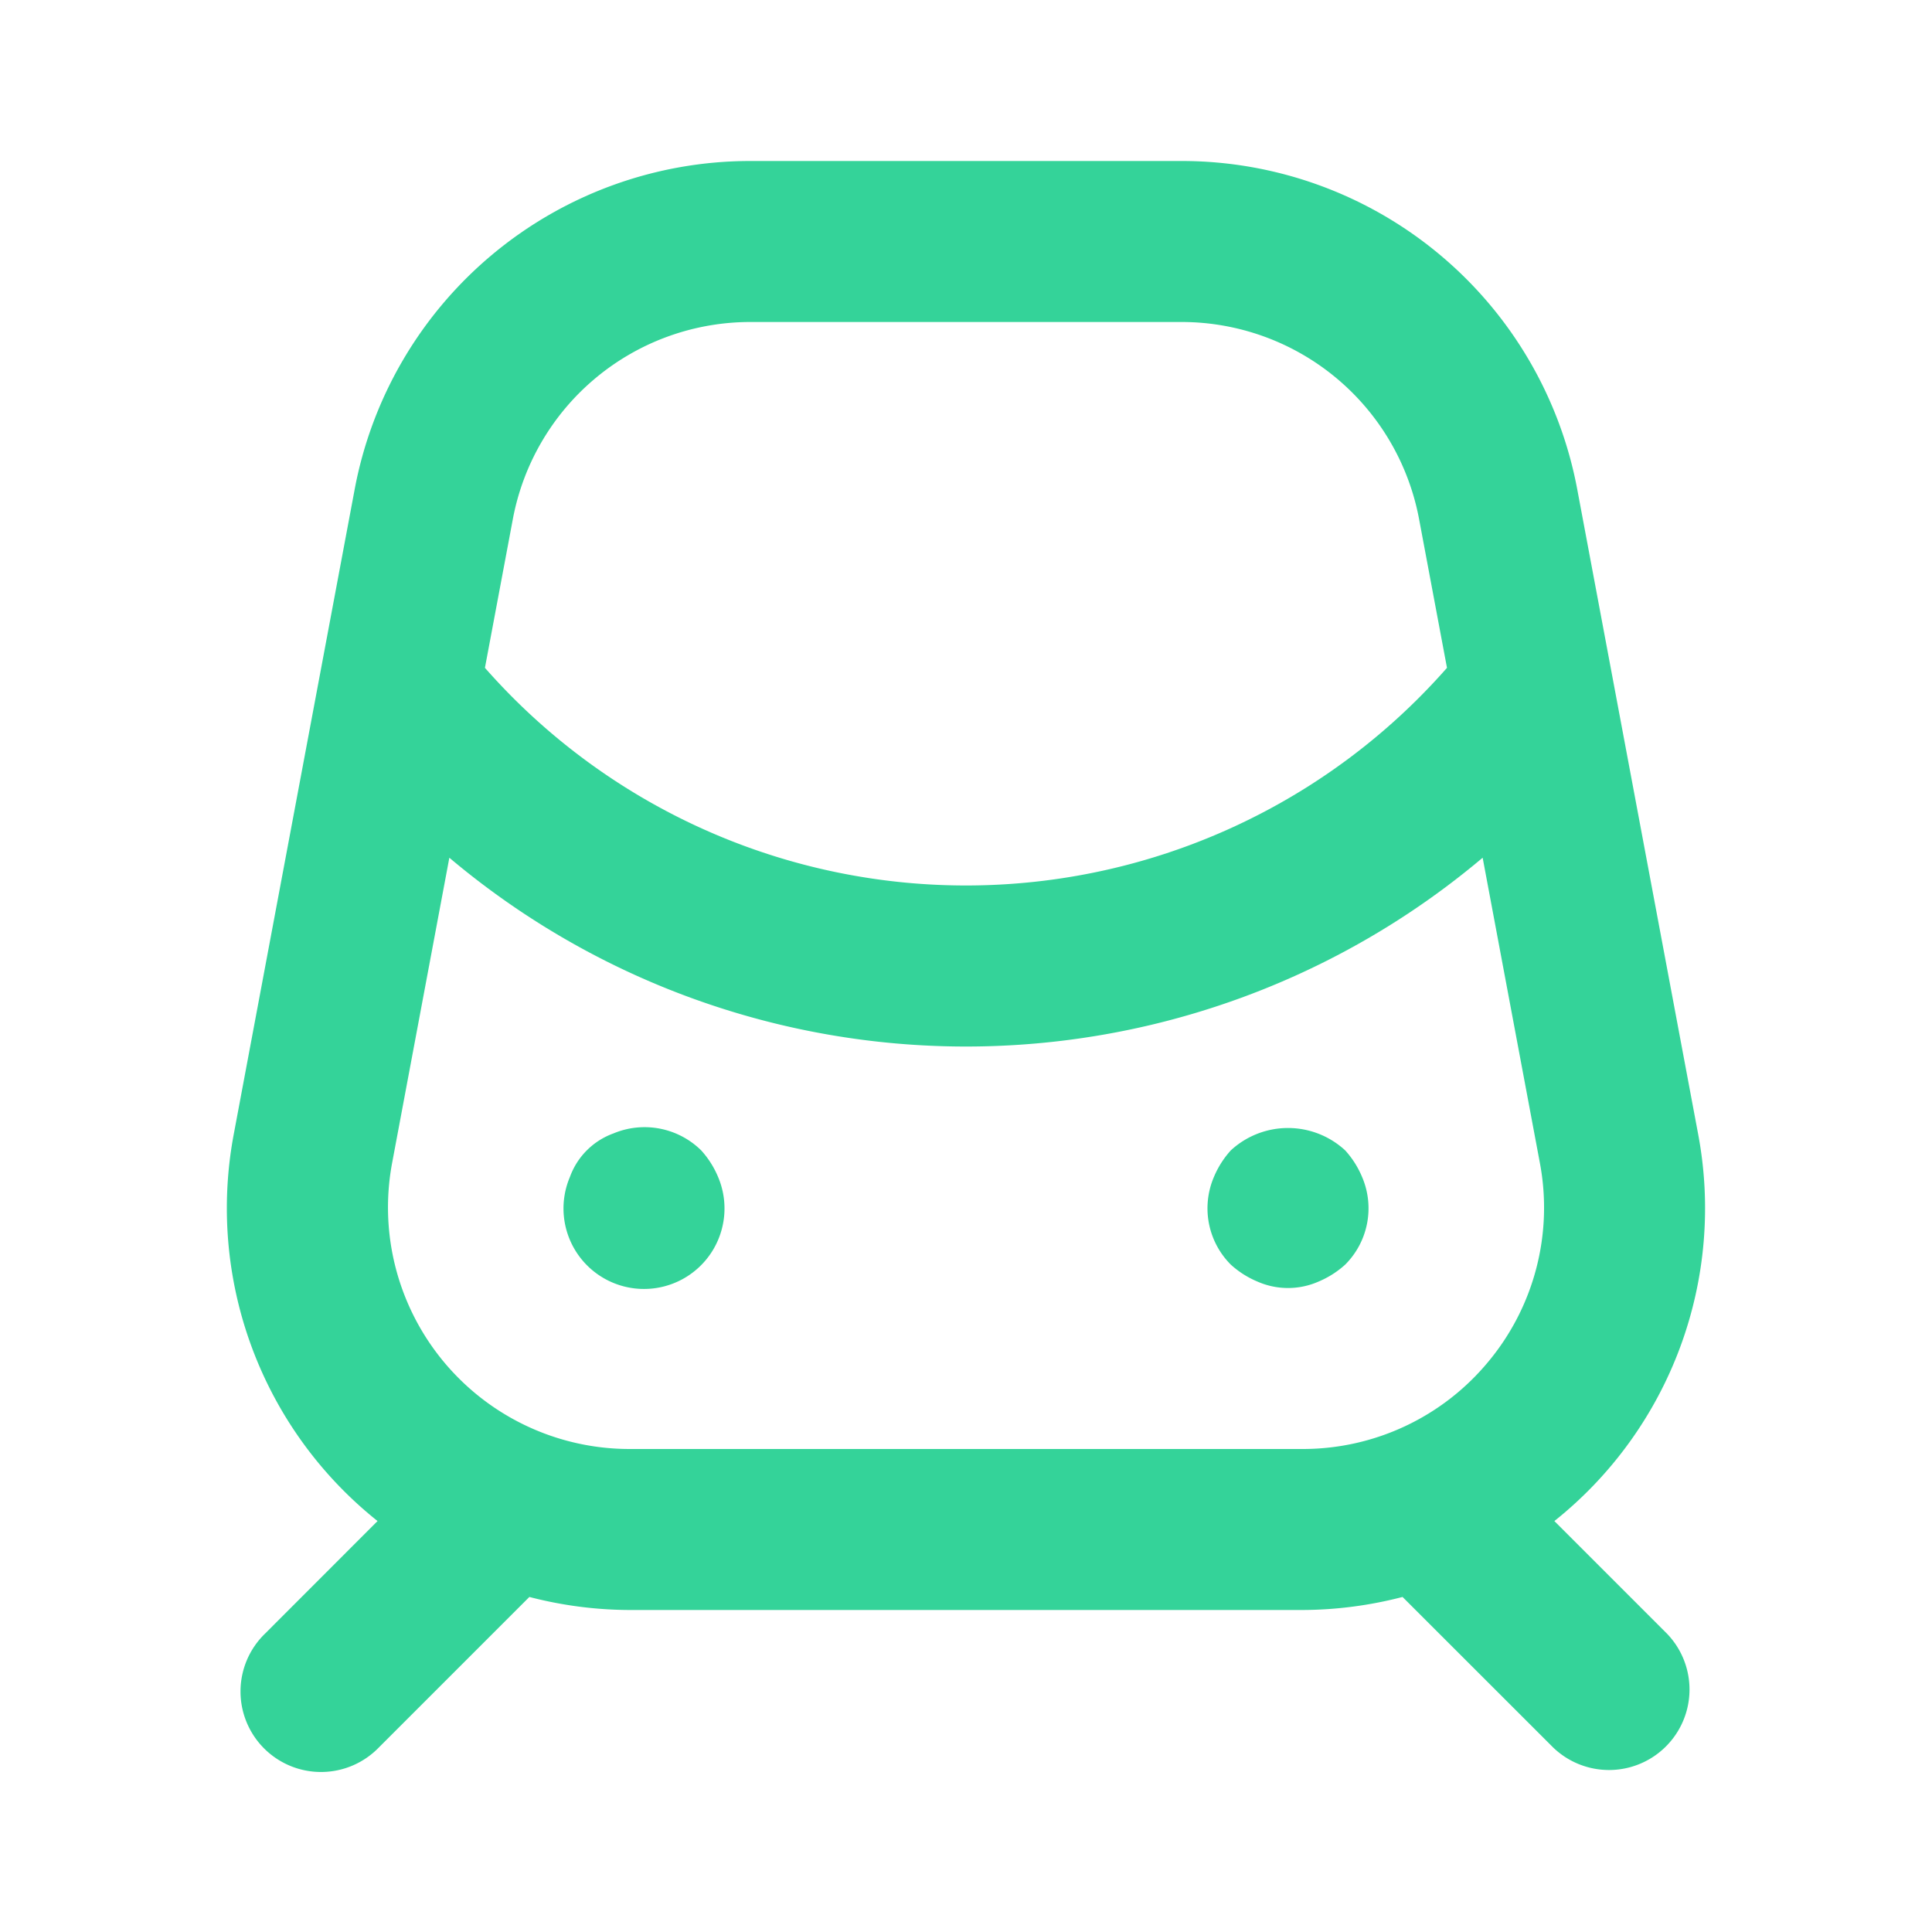 <?xml version="1.0" encoding="UTF-8" standalone="no"?>
<!-- Uploaded to: SVG Repo, www.svgrepo.com, Generator: SVG Repo Mixer Tools -->

<svg
   fill="#000000"
   width="800px"
   height="800px"
   viewBox="0 0 24 24"
   data-name="Layer 1"
   version="1.1"
   id="svg1"
   xmlns="http://www.w3.org/2000/svg"
   xmlns:svg="http://www.w3.org/2000/svg">
  <defs
     id="defs1" />
  <path
     d="M8.71,14.29a1.002,1.002,0,0,0-1.09-.21.901.901,0,0,0-.54.54,1,1,0,1,0,1.84,0A1.147,1.147,0,0,0,8.71,14.29Zm8,0a1.047,1.047,0,0,0-1.42,0,1.147,1.147,0,0,0-.21.33A.989.989,0,0,0,15.29,15.71a1.147,1.147,0,0,0,.33.21.941.941,0,0,0,.76,0,1.16,1.16,0,0,0,.33-.21.989.989,0,0,0,.21-1.09A1.147,1.147,0,0,0,16.71,14.29Zm2.599,4.605a4.97,4.97,0,0,0,1.784-4.817l-1.5-8A5,5,0,0,0,14.681,2H9.319A5,5,0,0,0,4.406,6.078l-1.5,8a4.97,4.97,0,0,0,1.784,4.817L3.293,20.293A1.0 1,0,1,0,4.707,21.707l1.869-1.869A5.006,5.006,0,0,0,7.819,20h8.361a5.006,5.006,0,0,0,1.243-.162L19.293,21.707A1.0 1,0,0,0,20.707,20.293ZM6.371,6.447A3.002,3.002,0,0,1,9.319,4h5.361a3.002,3.002,0,0,1,2.948,2.447l.347,1.849a7.955,7.955,0,0,1-11.951,0ZM18.488,16.916A2.99,2.99,0,0,1,16.181,18H7.819a3.001,3.001,0,0,1-2.948-3.553l.711-3.792a9.954,9.954,0,0,0,12.836,0l.711,3.792A2.99,2.99,0,0,1,18.488,16.916Z"
     id="path1"
     style="fill:#34d399;fill-opacity:1" />
</svg>
